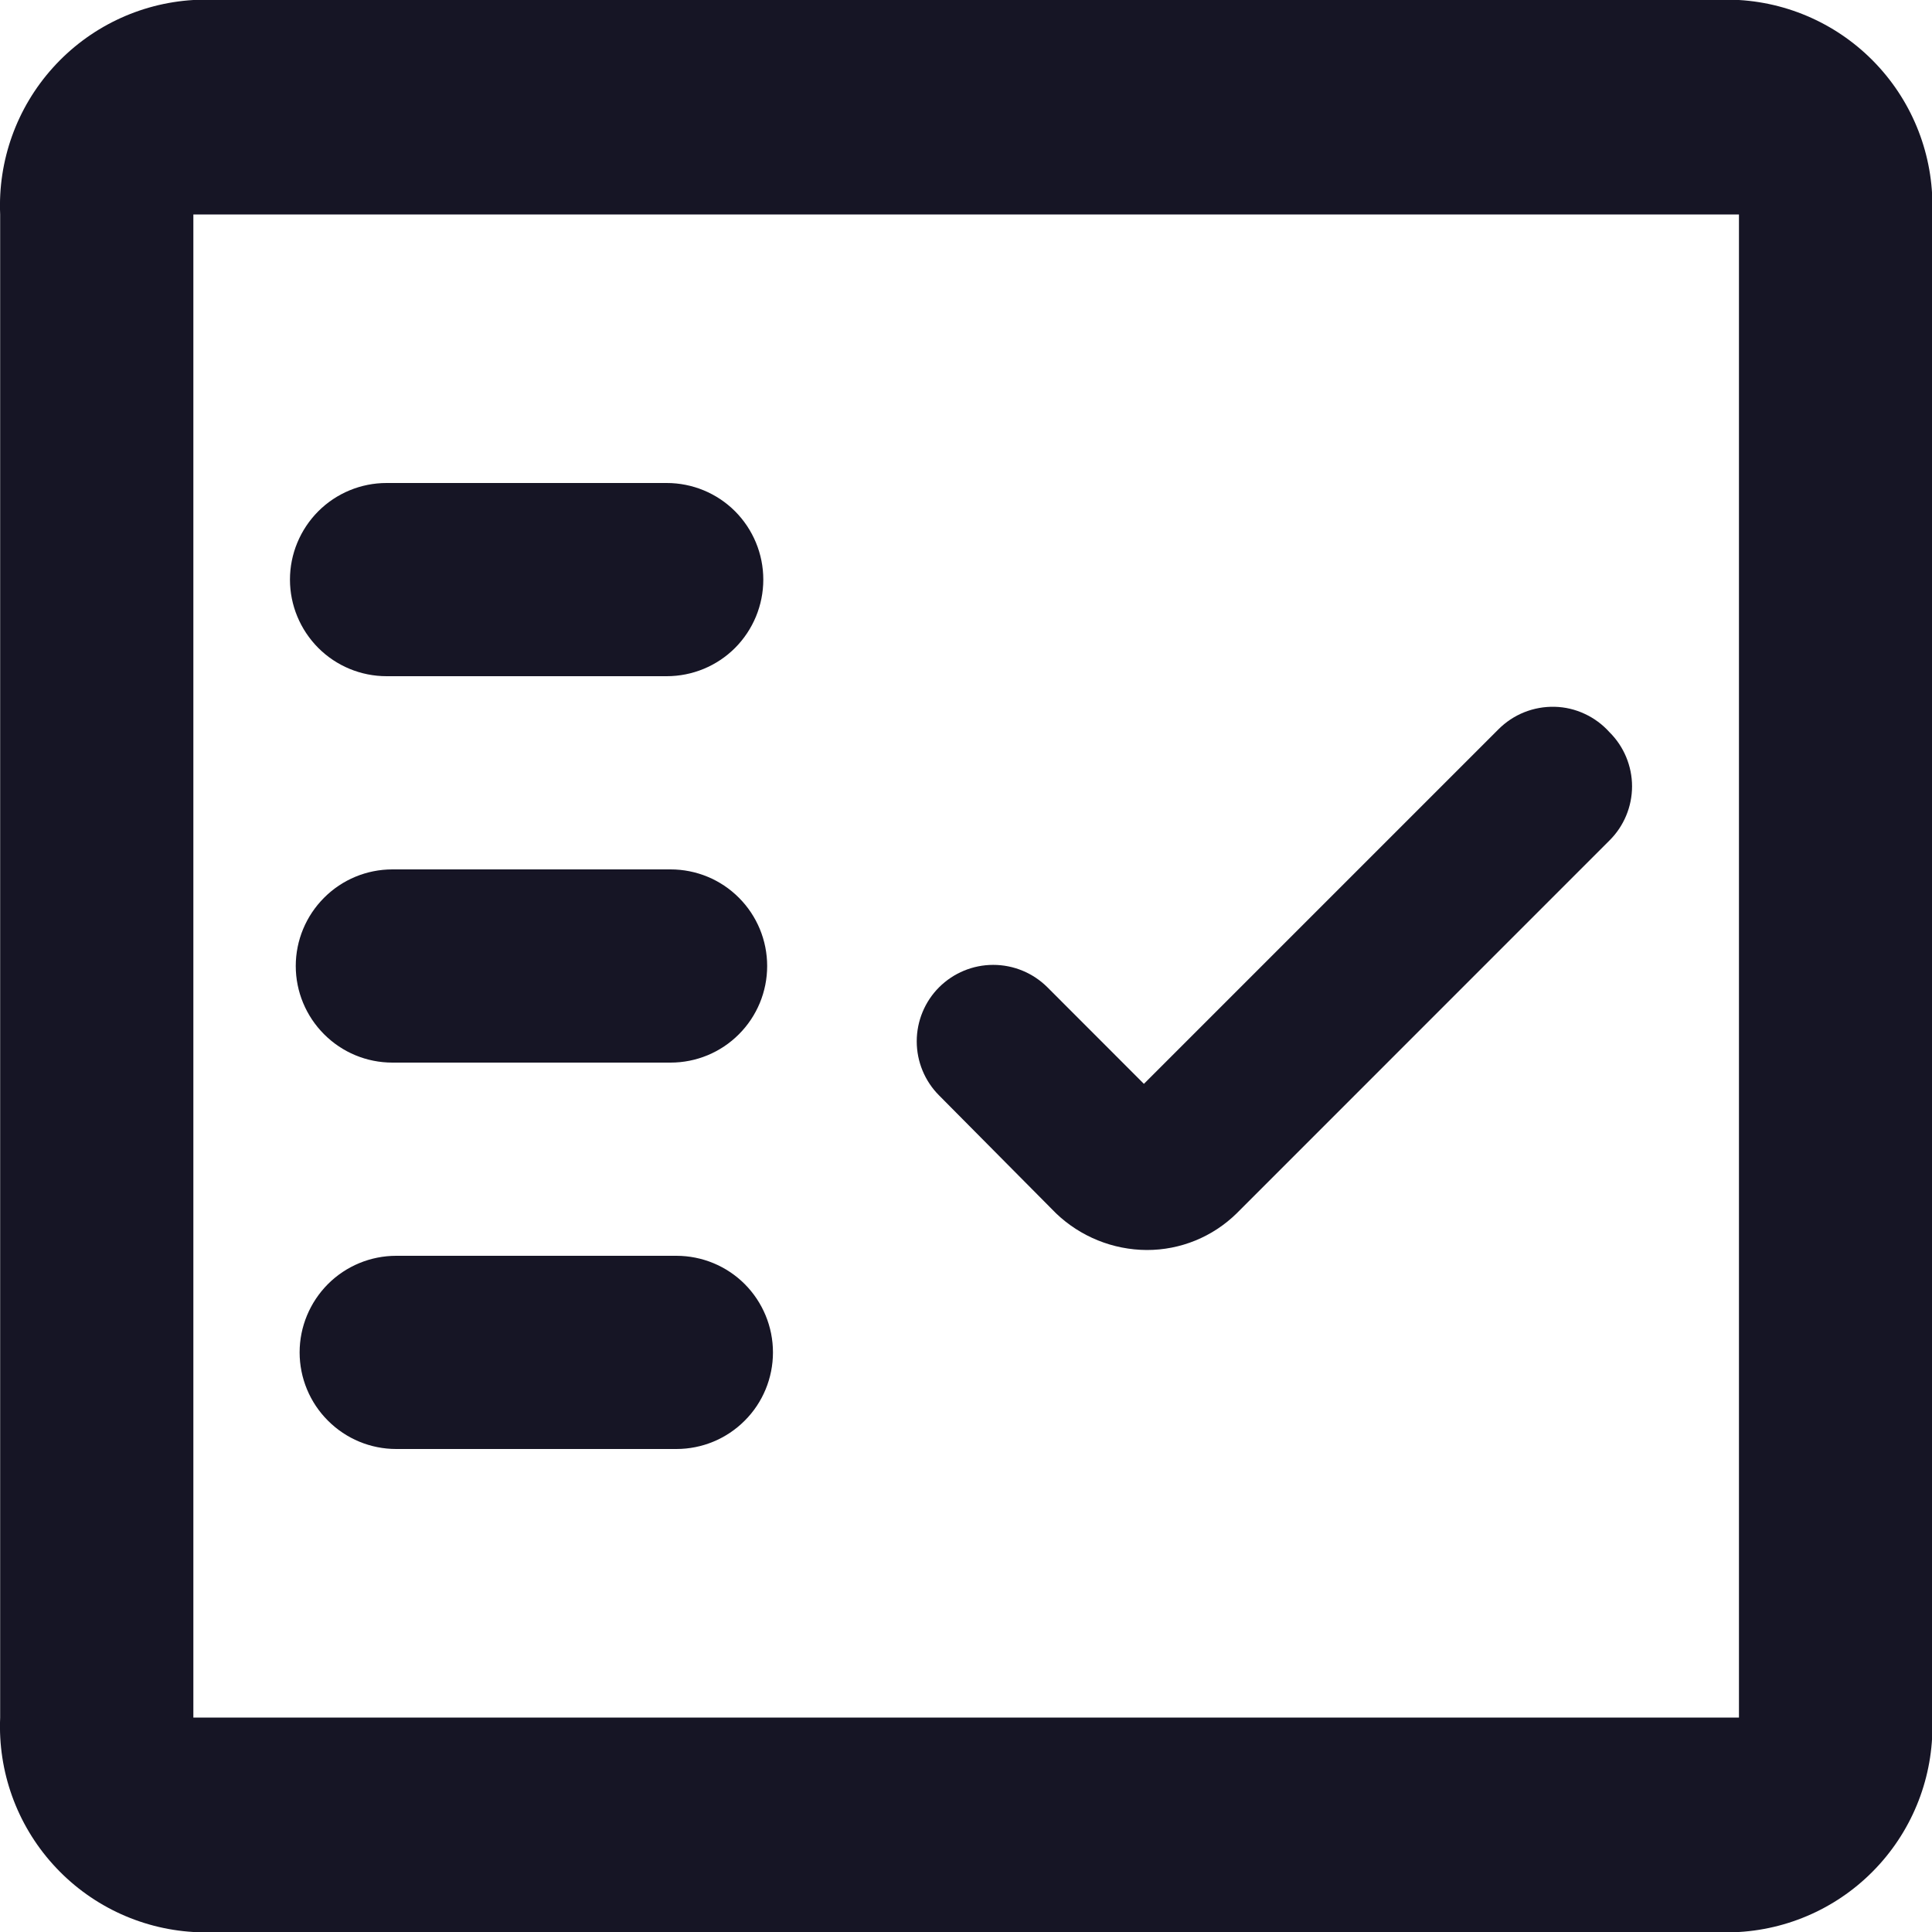 <svg width="24" height="24" viewBox="0 0 24 24" fill="none" xmlns="http://www.w3.org/2000/svg">
<path fill-rule="evenodd" clip-rule="evenodd" d="M21.602 0H2.402C1.733 0.04 1.106 0.342 0.657 0.841C0.208 1.339 -0.027 1.994 0.002 2.664V21.336C-0.027 22.006 0.208 22.661 0.657 23.159C1.106 23.658 1.733 23.96 2.402 24H21.602C22.272 23.96 22.899 23.658 23.348 23.159C23.797 22.661 24.032 22.006 24.003 21.336V2.664C24.032 1.994 23.797 1.339 23.348 0.841C22.899 0.342 22.272 0.04 21.602 0ZM21.602 21.336H2.402V2.664H21.602V21.336ZM8.282 8.4H4.802C4.484 8.4 4.179 8.274 3.954 8.049C3.729 7.823 3.602 7.518 3.602 7.2C3.602 6.882 3.729 6.577 3.954 6.351C4.179 6.126 4.484 6 4.802 6H8.282C8.601 6 8.906 6.126 9.131 6.351C9.356 6.577 9.482 6.882 9.482 7.2C9.482 7.518 9.356 7.823 9.131 8.049C8.906 8.274 8.601 8.4 8.282 8.4ZM4.874 13.2H8.33C8.649 13.2 8.954 13.074 9.179 12.848C9.404 12.623 9.53 12.318 9.53 12C9.53 11.682 9.404 11.377 9.179 11.152C8.954 10.926 8.649 10.8 8.33 10.8H4.874C4.556 10.8 4.251 10.926 4.026 11.152C3.801 11.377 3.674 11.682 3.674 12C3.674 12.318 3.801 12.623 4.026 12.848C4.251 13.074 4.556 13.2 4.874 13.2ZM8.402 18H4.922C4.604 18 4.299 17.874 4.074 17.648C3.849 17.424 3.722 17.118 3.722 16.8C3.722 16.482 3.849 16.177 4.074 15.951C4.299 15.726 4.604 15.6 4.922 15.6H8.402C8.721 15.6 9.026 15.726 9.251 15.951C9.476 16.177 9.602 16.482 9.602 16.8C9.602 17.118 9.476 17.424 9.251 17.648C9.026 17.874 8.721 18 8.402 18ZM20.201 9.404C20.153 9.289 20.083 9.184 19.994 9.096C19.908 9 19.803 8.922 19.686 8.868C19.569 8.813 19.442 8.783 19.312 8.78C19.183 8.777 19.054 8.8 18.934 8.848C18.814 8.896 18.706 8.968 18.614 9.06L14.21 13.464L13.011 12.264C12.832 12.086 12.591 11.986 12.338 11.986C12.086 11.986 11.845 12.086 11.666 12.264C11.488 12.442 11.388 12.684 11.388 12.936C11.388 13.188 11.488 13.43 11.666 13.608L13.118 15.072C13.422 15.363 13.826 15.526 14.246 15.528C14.664 15.529 15.065 15.365 15.363 15.072L19.994 10.44C20.083 10.352 20.153 10.247 20.201 10.132C20.249 10.017 20.274 9.893 20.274 9.768C20.274 9.643 20.249 9.52 20.201 9.404Z" fill="#161525"/>
</svg>
